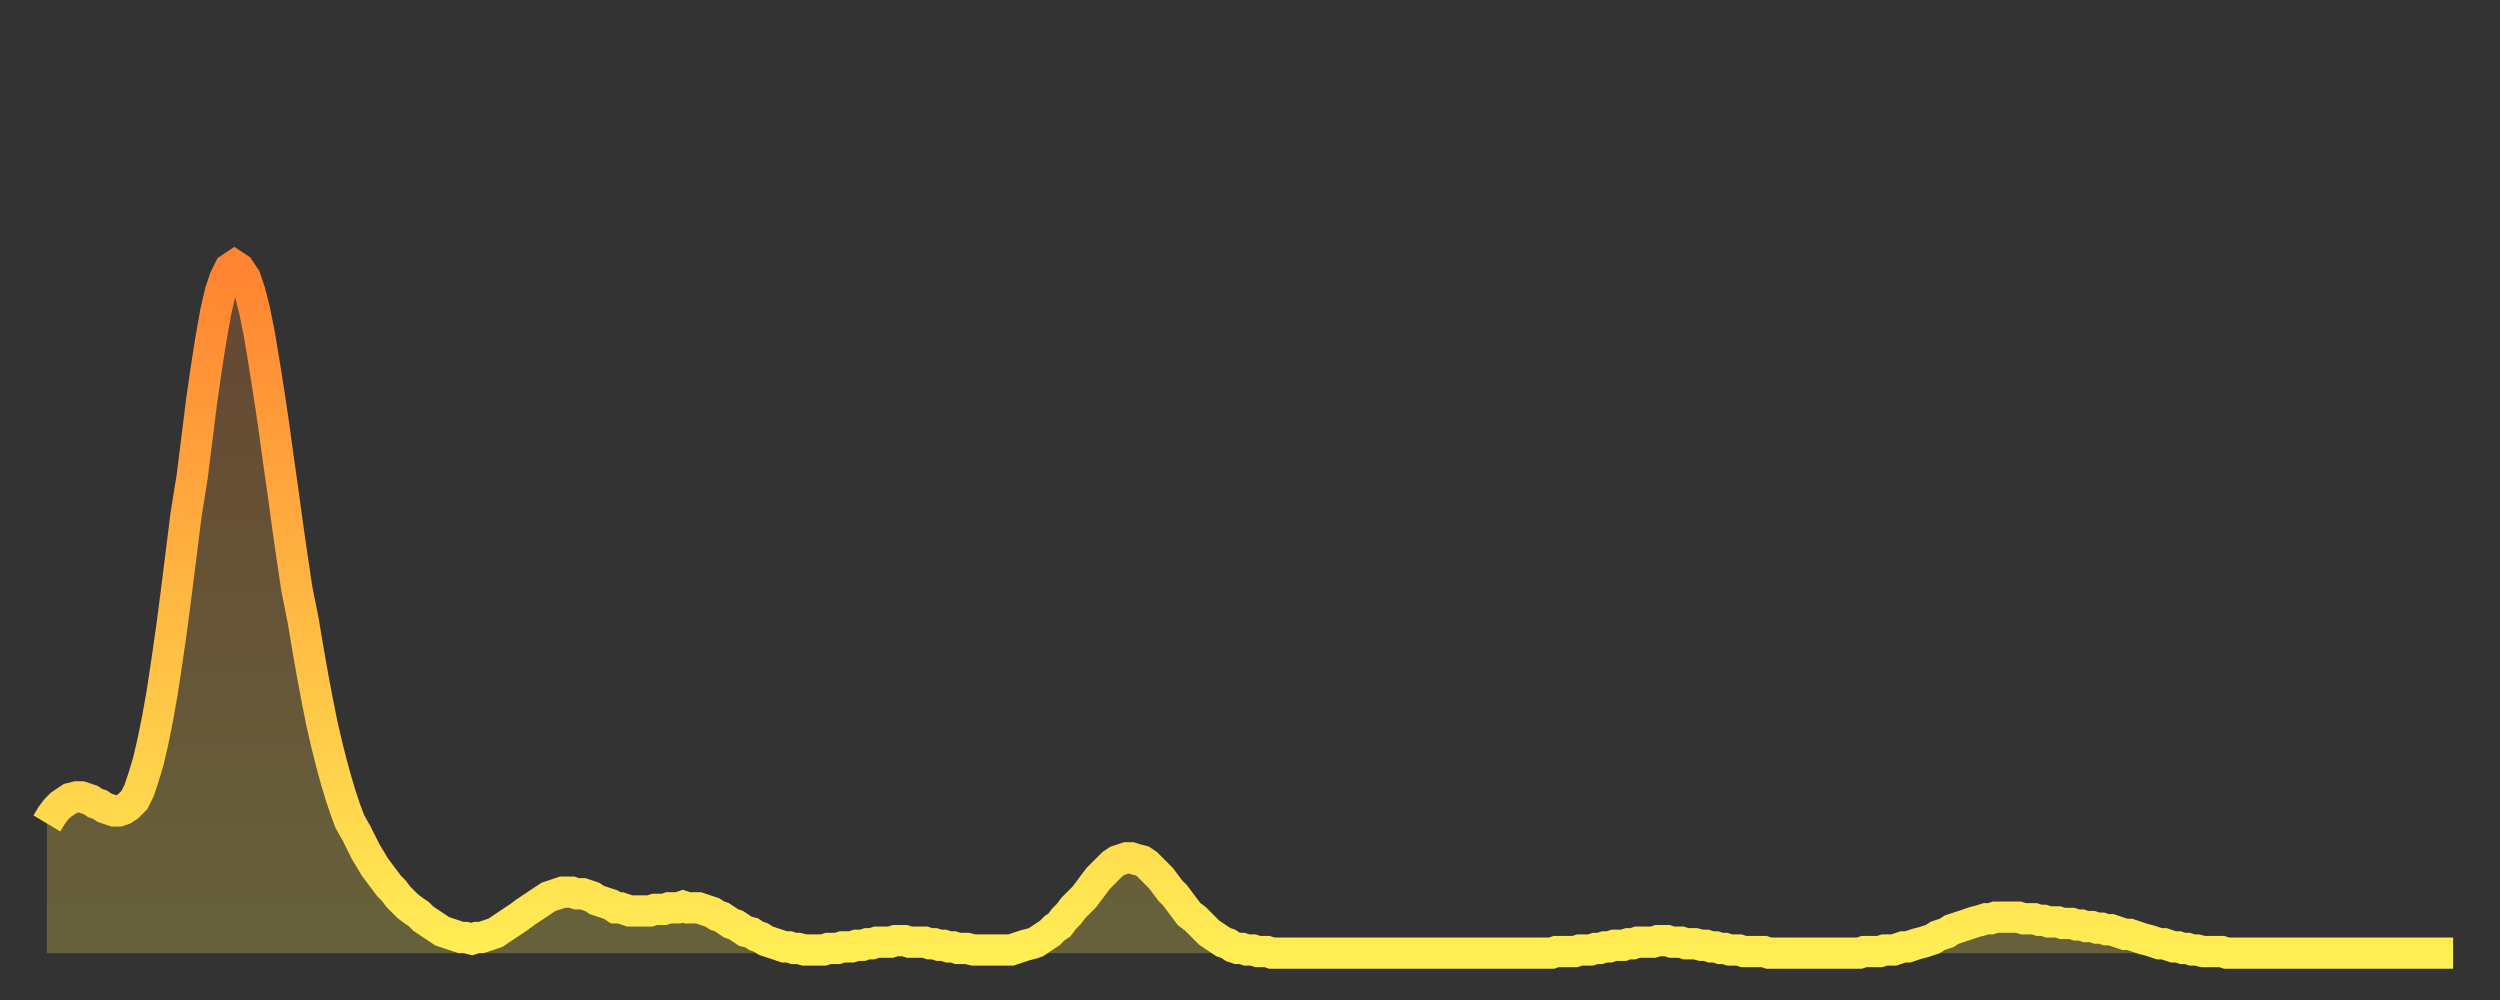 <?xml version="1.0" encoding="utf-8" ?>
<svg baseProfile="full" height="64" version="1.1" width="160" xmlns="http://www.w3.org/2000/svg" xmlns:ev="http://www.w3.org/2001/xml-events" xmlns:xlink="http://www.w3.org/1999/xlink"><rect width="100%" height="100%" fill="#333333" stroke="none"/><defs><linearGradient id="id47126" x1="0" x2="0" y1="0" y2="1"><stop offset="0%" stop-color="#ff8331" /><stop offset="50%" stop-color="#ffb943" /><stop offset="100%" stop-color="#ffee55" /></linearGradient></defs><g transform="translate(3,3)"><g><path d="M 0.0 49.7 0.3 49.2 0.6 48.8 0.9 48.5 1.2 48.3 1.5 48.1 1.9 48.0 2.2 48.0 2.5 48.1 2.8 48.2 3.1 48.4 3.4 48.5 3.7 48.7 4.0 48.8 4.3 48.9 4.6 48.9 4.9 48.8 5.2 48.6 5.6 48.2 5.9 47.6 6.2 46.7 6.5 45.7 6.8 44.4 7.1 42.9 7.4 41.2 7.7 39.2 8.0 37.1 8.3 34.8 8.6 32.4 8.9 30.0 9.3 27.5 9.6 25.1 9.9 22.7 10.2 20.6 10.5 18.7 10.8 17.0 11.1 15.7 11.4 14.8 11.7 14.2 12.0 14.0 12.3 14.2 12.7 14.8 13.0 15.7 13.3 16.9 13.6 18.4 13.9 20.2 14.2 22.1 14.5 24.1 14.8 26.3 15.1 28.4 15.4 30.6 15.7 32.7 16.0 34.7 16.4 36.7 16.7 38.5 17.0 40.2 17.3 41.8 17.6 43.3 17.9 44.6 18.2 45.8 18.5 46.9 18.8 47.9 19.1 48.8 19.4 49.6 19.8 50.3 20.1 50.9 20.4 51.5 20.7 52.0 21.0 52.5 21.3 52.9 21.6 53.3 21.9 53.7 22.2 54.0 22.5 54.4 22.8 54.7 23.1 55.0 23.5 55.3 23.8 55.5 24.1 55.8 24.4 56.0 24.7 56.2 25.0 56.4 25.3 56.6 25.6 56.7 25.9 56.8 26.2 56.9 26.5 57.0 26.8 57.0 27.2 57.1 27.5 57.0 27.8 57.0 28.1 56.9 28.4 56.8 28.7 56.7 29.0 56.5 29.3 56.3 29.6 56.1 29.9 55.9 30.2 55.7 30.6 55.4 30.9 55.2 31.2 55.0 31.5 54.8 31.8 54.6 32.1 54.4 32.4 54.3 32.7 54.2 33.0 54.1 33.3 54.1 33.6 54.1 33.9 54.2 34.3 54.2 34.6 54.3 34.9 54.4 35.2 54.6 35.5 54.7 35.8 54.8 36.1 54.9 36.4 55.1 36.7 55.1 37.0 55.2 37.3 55.3 37.7 55.3 38.0 55.3 38.3 55.3 38.6 55.3 38.9 55.2 39.2 55.2 39.5 55.2 39.8 55.1 40.1 55.1 40.4 55.1 40.7 55.0 41.0 55.1 41.4 55.1 41.7 55.1 42.0 55.2 42.3 55.3 42.6 55.4 42.9 55.6 43.2 55.7 43.5 55.9 43.8 56.1 44.1 56.2 44.4 56.4 44.7 56.6 45.1 56.7 45.4 56.9 45.7 57.0 46.0 57.2 46.3 57.3 46.6 57.4 46.9 57.5 47.2 57.6 47.5 57.6 47.8 57.7 48.1 57.7 48.5 57.8 48.8 57.8 49.1 57.8 49.4 57.8 49.7 57.8 50.0 57.7 50.3 57.7 50.6 57.7 50.9 57.6 51.2 57.6 51.5 57.6 51.8 57.5 52.2 57.5 52.5 57.4 52.8 57.4 53.1 57.3 53.4 57.3 53.7 57.3 54.0 57.3 54.3 57.2 54.6 57.2 54.9 57.2 55.2 57.3 55.6 57.3 55.9 57.3 56.2 57.3 56.5 57.4 56.8 57.4 57.1 57.5 57.4 57.5 57.7 57.6 58.0 57.6 58.3 57.7 58.6 57.7 58.9 57.7 59.3 57.8 59.6 57.8 59.9 57.8 60.2 57.8 60.5 57.8 60.8 57.8 61.1 57.8 61.4 57.8 61.7 57.8 62.0 57.7 62.3 57.6 62.6 57.5 63.0 57.4 63.3 57.3 63.6 57.1 63.9 56.9 64.2 56.7 64.5 56.4 64.8 56.2 65.1 55.8 65.4 55.5 65.7 55.1 66.0 54.8 66.4 54.4 66.7 54.0 67.0 53.6 67.3 53.2 67.6 52.9 67.9 52.6 68.2 52.3 68.5 52.1 68.8 52.0 69.1 51.9 69.4 51.9 69.7 52.0 70.1 52.1 70.4 52.3 70.7 52.6 71.0 52.9 71.3 53.2 71.6 53.6 71.9 54.0 72.2 54.3 72.5 54.7 72.8 55.1 73.1 55.5 73.5 55.8 73.8 56.1 74.1 56.4 74.4 56.7 74.7 56.9 75.0 57.1 75.3 57.3 75.6 57.4 75.9 57.6 76.2 57.7 76.5 57.7 76.8 57.8 77.2 57.8 77.5 57.9 77.8 57.9 78.1 57.9 78.4 58.0 78.7 58.0 79.0 58.0 79.3 58.0 79.6 58.0 79.9 58.0 80.2 58.0 80.5 58.0 80.9 58.0 81.2 58.0 81.5 58.0 81.8 58.0 82.1 58.0 82.4 58.0 82.7 58.0 83.0 58.0 83.3 58.0 83.6 58.0 83.9 58.0 84.3 58.0 84.6 58.0 84.9 58.0 85.2 58.0 85.5 58.0 85.8 58.0 86.1 58.0 86.4 58.0 86.7 58.0 87.0 58.0 87.3 58.0 87.6 58.0 88.0 58.0 88.3 58.0 88.6 58.0 88.9 58.0 89.2 58.0 89.5 58.0 89.8 58.0 90.1 58.0 90.4 58.0 90.7 58.0 91.0 58.0 91.4 58.0 91.7 58.0 92.0 58.0 92.3 58.0 92.6 58.0 92.9 58.0 93.2 58.0 93.5 58.0 93.8 58.0 94.1 58.0 94.4 58.0 94.7 58.0 95.1 58.0 95.4 58.0 95.7 58.0 96.0 58.0 96.3 58.0 96.6 57.9 96.9 57.9 97.2 57.9 97.5 57.9 97.8 57.9 98.1 57.8 98.4 57.8 98.8 57.8 99.1 57.7 99.4 57.7 99.7 57.6 100.0 57.6 100.3 57.5 100.6 57.5 100.9 57.5 101.2 57.4 101.5 57.4 101.8 57.3 102.2 57.3 102.5 57.3 102.8 57.3 103.1 57.2 103.4 57.2 103.7 57.2 104.0 57.3 104.3 57.3 104.6 57.3 104.9 57.4 105.2 57.4 105.5 57.4 105.9 57.5 106.2 57.5 106.5 57.6 106.8 57.6 107.1 57.7 107.4 57.7 107.7 57.8 108.0 57.8 108.3 57.8 108.6 57.9 108.9 57.9 109.3 57.9 109.6 57.9 109.9 57.9 110.2 58.0 110.5 58.0 110.8 58.0 111.1 58.0 111.4 58.0 111.7 58.0 112.0 58.0 112.3 58.0 112.6 58.0 113.0 58.0 113.3 58.0 113.6 58.0 113.9 58.0 114.2 58.0 114.5 58.0 114.8 58.0 115.1 58.0 115.4 58.0 115.7 58.0 116.0 58.0 116.3 57.9 116.7 57.9 117.0 57.9 117.3 57.9 117.6 57.8 117.9 57.8 118.2 57.8 118.5 57.7 118.8 57.6 119.1 57.6 119.4 57.5 119.7 57.4 120.1 57.3 120.4 57.2 120.7 57.1 121.0 56.9 121.3 56.8 121.6 56.7 121.9 56.5 122.2 56.4 122.5 56.3 122.8 56.2 123.1 56.1 123.4 56.0 123.8 55.9 124.1 55.8 124.4 55.8 124.7 55.7 125.0 55.7 125.3 55.7 125.6 55.7 125.9 55.7 126.2 55.7 126.5 55.8 126.8 55.8 127.2 55.8 127.5 55.9 127.8 55.9 128.1 56.0 128.4 56.0 128.7 56.0 129.0 56.1 129.3 56.1 129.6 56.1 129.9 56.2 130.2 56.2 130.5 56.3 130.9 56.3 131.2 56.4 131.5 56.4 131.8 56.5 132.1 56.5 132.4 56.6 132.7 56.7 133.0 56.8 133.3 56.8 133.6 56.9 133.9 57.0 134.2 57.1 134.6 57.2 134.9 57.3 135.2 57.4 135.5 57.4 135.8 57.5 136.1 57.6 136.4 57.6 136.7 57.7 137.0 57.7 137.3 57.8 137.6 57.8 138.0 57.9 138.3 57.9 138.6 57.9 138.9 57.9 139.2 57.9 139.5 58.0 139.8 58.0 140.1 58.0 140.4 58.0 140.7 58.0 141.0 58.0 141.3 58.0 141.7 58.0 142.0 58.0 142.3 58.0 142.6 58.0 142.9 58.0 143.2 58.0 143.5 58.0 143.8 58.0 144.1 58.0 144.4 58.0 144.7 58.0 145.1 58.0 145.4 58.0 145.7 58.0 146.0 58.0 146.3 58.0 146.6 58.0 146.9 58.0 147.2 58.0 147.5 58.0 147.8 58.0 148.1 58.0 148.4 58.0 148.8 58.0 149.1 58.0 149.4 58.0 149.7 58.0 150.0 58.0 150.3 58.0 150.6 58.0 150.9 58.0 151.2 58.0 151.5 58.0 151.8 58.0 152.1 58.0 152.5 58.0 152.8 58.0 153.1 58.0 153.4 58.0 153.7 58.0 154.0 58.0" fill="none" id="graph-curve" opacity="1" stroke="url(#id47126)" stroke-width="2" /><path d="M 0 58 L 0.0 49.7 0.3 49.2 0.6 48.8 0.9 48.5 1.2 48.3 1.5 48.1 1.9 48.0 2.2 48.0 2.5 48.1 2.8 48.2 3.1 48.4 3.4 48.5 3.7 48.7 4.0 48.8 4.3 48.9 4.6 48.9 4.9 48.8 5.2 48.6 5.6 48.2 5.9 47.6 6.2 46.7 6.5 45.7 6.8 44.4 7.1 42.9 7.4 41.2 7.7 39.2 8.0 37.1 8.3 34.8 8.6 32.4 8.9 30.0 9.3 27.5 9.6 25.1 9.9 22.7 10.2 20.6 10.5 18.7 10.8 17.0 11.1 15.7 11.4 14.8 11.7 14.2 12.0 14.0 12.3 14.2 12.7 14.8 13.0 15.7 13.3 16.9 13.6 18.4 13.9 20.2 14.2 22.1 14.5 24.1 14.8 26.3 15.1 28.4 15.4 30.6 15.7 32.7 16.0 34.7 16.4 36.7 16.7 38.5 17.0 40.2 17.3 41.8 17.6 43.3 17.9 44.6 18.2 45.8 18.5 46.9 18.8 47.9 19.1 48.8 19.4 49.6 19.8 50.3 20.1 50.9 20.4 51.5 20.7 52.0 21.0 52.5 21.3 52.9 21.6 53.3 21.9 53.7 22.2 54.0 22.5 54.4 22.8 54.7 23.1 55.0 23.5 55.3 23.8 55.5 24.1 55.8 24.4 56.0 24.7 56.2 25.0 56.4 25.3 56.6 25.6 56.7 25.9 56.8 26.2 56.9 26.5 57.0 26.8 57.0 27.2 57.1 27.5 57.0 27.8 57.0 28.1 56.9 28.4 56.8 28.7 56.7 29.0 56.5 29.3 56.3 29.6 56.1 29.9 55.9 30.2 55.7 30.6 55.4 30.9 55.2 31.2 55.0 31.5 54.8 31.8 54.6 32.1 54.4 32.4 54.3 32.7 54.2 33.0 54.1 33.3 54.1 33.6 54.1 33.9 54.2 34.3 54.2 34.6 54.3 34.9 54.4 35.2 54.6 35.5 54.7 35.8 54.8 36.1 54.9 36.4 55.1 36.7 55.1 37.0 55.2 37.3 55.3 37.7 55.3 38.0 55.3 38.3 55.3 38.6 55.3 38.9 55.2 39.2 55.2 39.5 55.2 39.8 55.1 40.1 55.1 40.4 55.1 40.7 55.0 41.0 55.1 41.4 55.1 41.7 55.1 42.0 55.2 42.3 55.3 42.6 55.4 42.9 55.6 43.2 55.7 43.5 55.9 43.8 56.1 44.1 56.2 44.4 56.4 44.7 56.6 45.1 56.7 45.4 56.9 45.7 57.0 46.0 57.2 46.3 57.3 46.6 57.4 46.9 57.5 47.2 57.6 47.5 57.6 47.8 57.7 48.1 57.7 48.5 57.8 48.8 57.8 49.1 57.8 49.4 57.8 49.7 57.8 50.0 57.7 50.3 57.7 50.6 57.7 50.9 57.6 51.2 57.6 51.5 57.6 51.8 57.5 52.2 57.5 52.5 57.4 52.8 57.4 53.1 57.3 53.4 57.3 53.7 57.3 54.0 57.3 54.3 57.2 54.6 57.2 54.9 57.2 55.2 57.3 55.6 57.3 55.9 57.3 56.2 57.3 56.5 57.4 56.8 57.4 57.1 57.5 57.4 57.5 57.7 57.6 58.0 57.6 58.3 57.7 58.6 57.7 58.9 57.7 59.3 57.8 59.6 57.8 59.9 57.8 60.2 57.8 60.5 57.8 60.8 57.8 61.1 57.8 61.4 57.8 61.7 57.8 62.0 57.7 62.3 57.6 62.6 57.5 63.0 57.4 63.3 57.3 63.6 57.1 63.9 56.9 64.2 56.7 64.5 56.4 64.8 56.2 65.1 55.8 65.4 55.5 65.7 55.1 66.0 54.8 66.4 54.4 66.7 54.0 67.0 53.6 67.3 53.2 67.6 52.9 67.9 52.6 68.2 52.3 68.5 52.1 68.8 52.0 69.1 51.9 69.4 51.9 69.7 52.0 70.1 52.1 70.4 52.3 70.7 52.6 71.0 52.9 71.3 53.2 71.6 53.6 71.9 54.0 72.2 54.3 72.5 54.7 72.8 55.1 73.1 55.5 73.5 55.8 73.8 56.1 74.1 56.4 74.4 56.7 74.7 56.9 75.0 57.1 75.3 57.3 75.6 57.4 75.9 57.6 76.2 57.7 76.5 57.7 76.8 57.8 77.2 57.8 77.5 57.9 77.8 57.9 78.1 57.9 78.4 58.0 78.7 58.0 79.0 58.0 79.3 58.0 79.6 58.0 79.9 58.0 80.2 58.0 80.5 58.0 80.9 58.0 81.2 58.0 81.5 58.0 81.8 58.0 82.1 58.0 82.4 58.0 82.7 58.0 83.0 58.0 83.3 58.0 83.6 58.0 83.9 58.0 84.3 58.0 84.6 58.0 84.9 58.0 85.2 58.0 85.5 58.0 85.8 58.0 86.1 58.0 86.4 58.0 86.7 58.0 87.0 58.0 87.3 58.0 87.6 58.0 88.0 58.0 88.3 58.0 88.6 58.0 88.9 58.0 89.2 58.0 89.5 58.0 89.8 58.0 90.1 58.0 90.4 58.0 90.7 58.0 91.0 58.0 91.4 58.0 91.7 58.0 92.0 58.0 92.3 58.0 92.6 58.0 92.9 58.0 93.2 58.0 93.5 58.0 93.8 58.0 94.1 58.0 94.4 58.0 94.7 58.0 95.1 58.0 95.4 58.0 95.7 58.0 96.0 58.0 96.3 58.0 96.6 57.9 96.9 57.9 97.2 57.9 97.5 57.9 97.8 57.9 98.1 57.8 98.4 57.8 98.8 57.8 99.1 57.7 99.4 57.7 99.7 57.6 100.0 57.6 100.3 57.5 100.6 57.5 100.9 57.5 101.2 57.4 101.5 57.4 101.8 57.3 102.2 57.3 102.5 57.3 102.8 57.3 103.1 57.2 103.4 57.2 103.7 57.2 104.0 57.3 104.3 57.3 104.6 57.3 104.9 57.4 105.2 57.4 105.5 57.4 105.9 57.5 106.2 57.5 106.5 57.6 106.8 57.6 107.1 57.7 107.4 57.7 107.7 57.8 108.0 57.8 108.3 57.8 108.6 57.9 108.9 57.9 109.3 57.9 109.6 57.9 109.9 57.9 110.2 58.0 110.5 58.0 110.8 58.0 111.1 58.0 111.4 58.0 111.7 58.0 112.0 58.0 112.3 58.0 112.6 58.0 113.0 58.0 113.3 58.0 113.6 58.0 113.9 58.0 114.2 58.0 114.5 58.0 114.8 58.0 115.1 58.0 115.4 58.0 115.7 58.0 116.0 58.0 116.3 57.9 116.7 57.9 117.0 57.9 117.3 57.9 117.6 57.8 117.9 57.8 118.2 57.8 118.5 57.7 118.8 57.6 119.1 57.6 119.4 57.5 119.7 57.4 120.1 57.3 120.4 57.2 120.7 57.1 121.0 56.9 121.3 56.8 121.6 56.7 121.9 56.5 122.2 56.4 122.5 56.3 122.8 56.2 123.1 56.1 123.4 56.0 123.8 55.9 124.1 55.8 124.4 55.8 124.7 55.7 125.0 55.7 125.3 55.7 125.6 55.7 125.9 55.7 126.2 55.7 126.5 55.8 126.8 55.8 127.2 55.8 127.5 55.9 127.8 55.9 128.1 56.0 128.4 56.0 128.7 56.0 129.0 56.1 129.3 56.1 129.6 56.1 129.9 56.2 130.2 56.2 130.5 56.3 130.9 56.3 131.2 56.4 131.5 56.4 131.8 56.5 132.1 56.5 132.4 56.6 132.7 56.7 133.0 56.8 133.3 56.8 133.6 56.9 133.9 57.0 134.2 57.1 134.6 57.2 134.9 57.3 135.2 57.4 135.5 57.4 135.8 57.5 136.1 57.6 136.4 57.6 136.7 57.7 137.0 57.7 137.3 57.8 137.6 57.8 138.0 57.9 138.3 57.9 138.6 57.9 138.9 57.9 139.2 57.9 139.5 58.0 139.8 58.0 140.1 58.0 140.4 58.0 140.7 58.0 141.0 58.0 141.3 58.0 141.7 58.0 142.0 58.0 142.3 58.0 142.6 58.0 142.9 58.0 143.2 58.0 143.5 58.0 143.8 58.0 144.1 58.0 144.4 58.0 144.7 58.0 145.1 58.0 145.4 58.0 145.7 58.0 146.0 58.0 146.3 58.0 146.6 58.0 146.9 58.0 147.2 58.0 147.5 58.0 147.8 58.0 148.1 58.0 148.4 58.0 148.8 58.0 149.1 58.0 149.4 58.0 149.7 58.0 150.0 58.0 150.3 58.0 150.6 58.0 150.9 58.0 151.2 58.0 151.5 58.0 151.8 58.0 152.1 58.0 152.5 58.0 152.8 58.0 153.1 58.0 153.4 58.0 153.7 58.0 154.0 58.0 154 58" fill="url(#id47126)" fill-opacity=".25" id="graph-shadow" /></g></g></svg>
